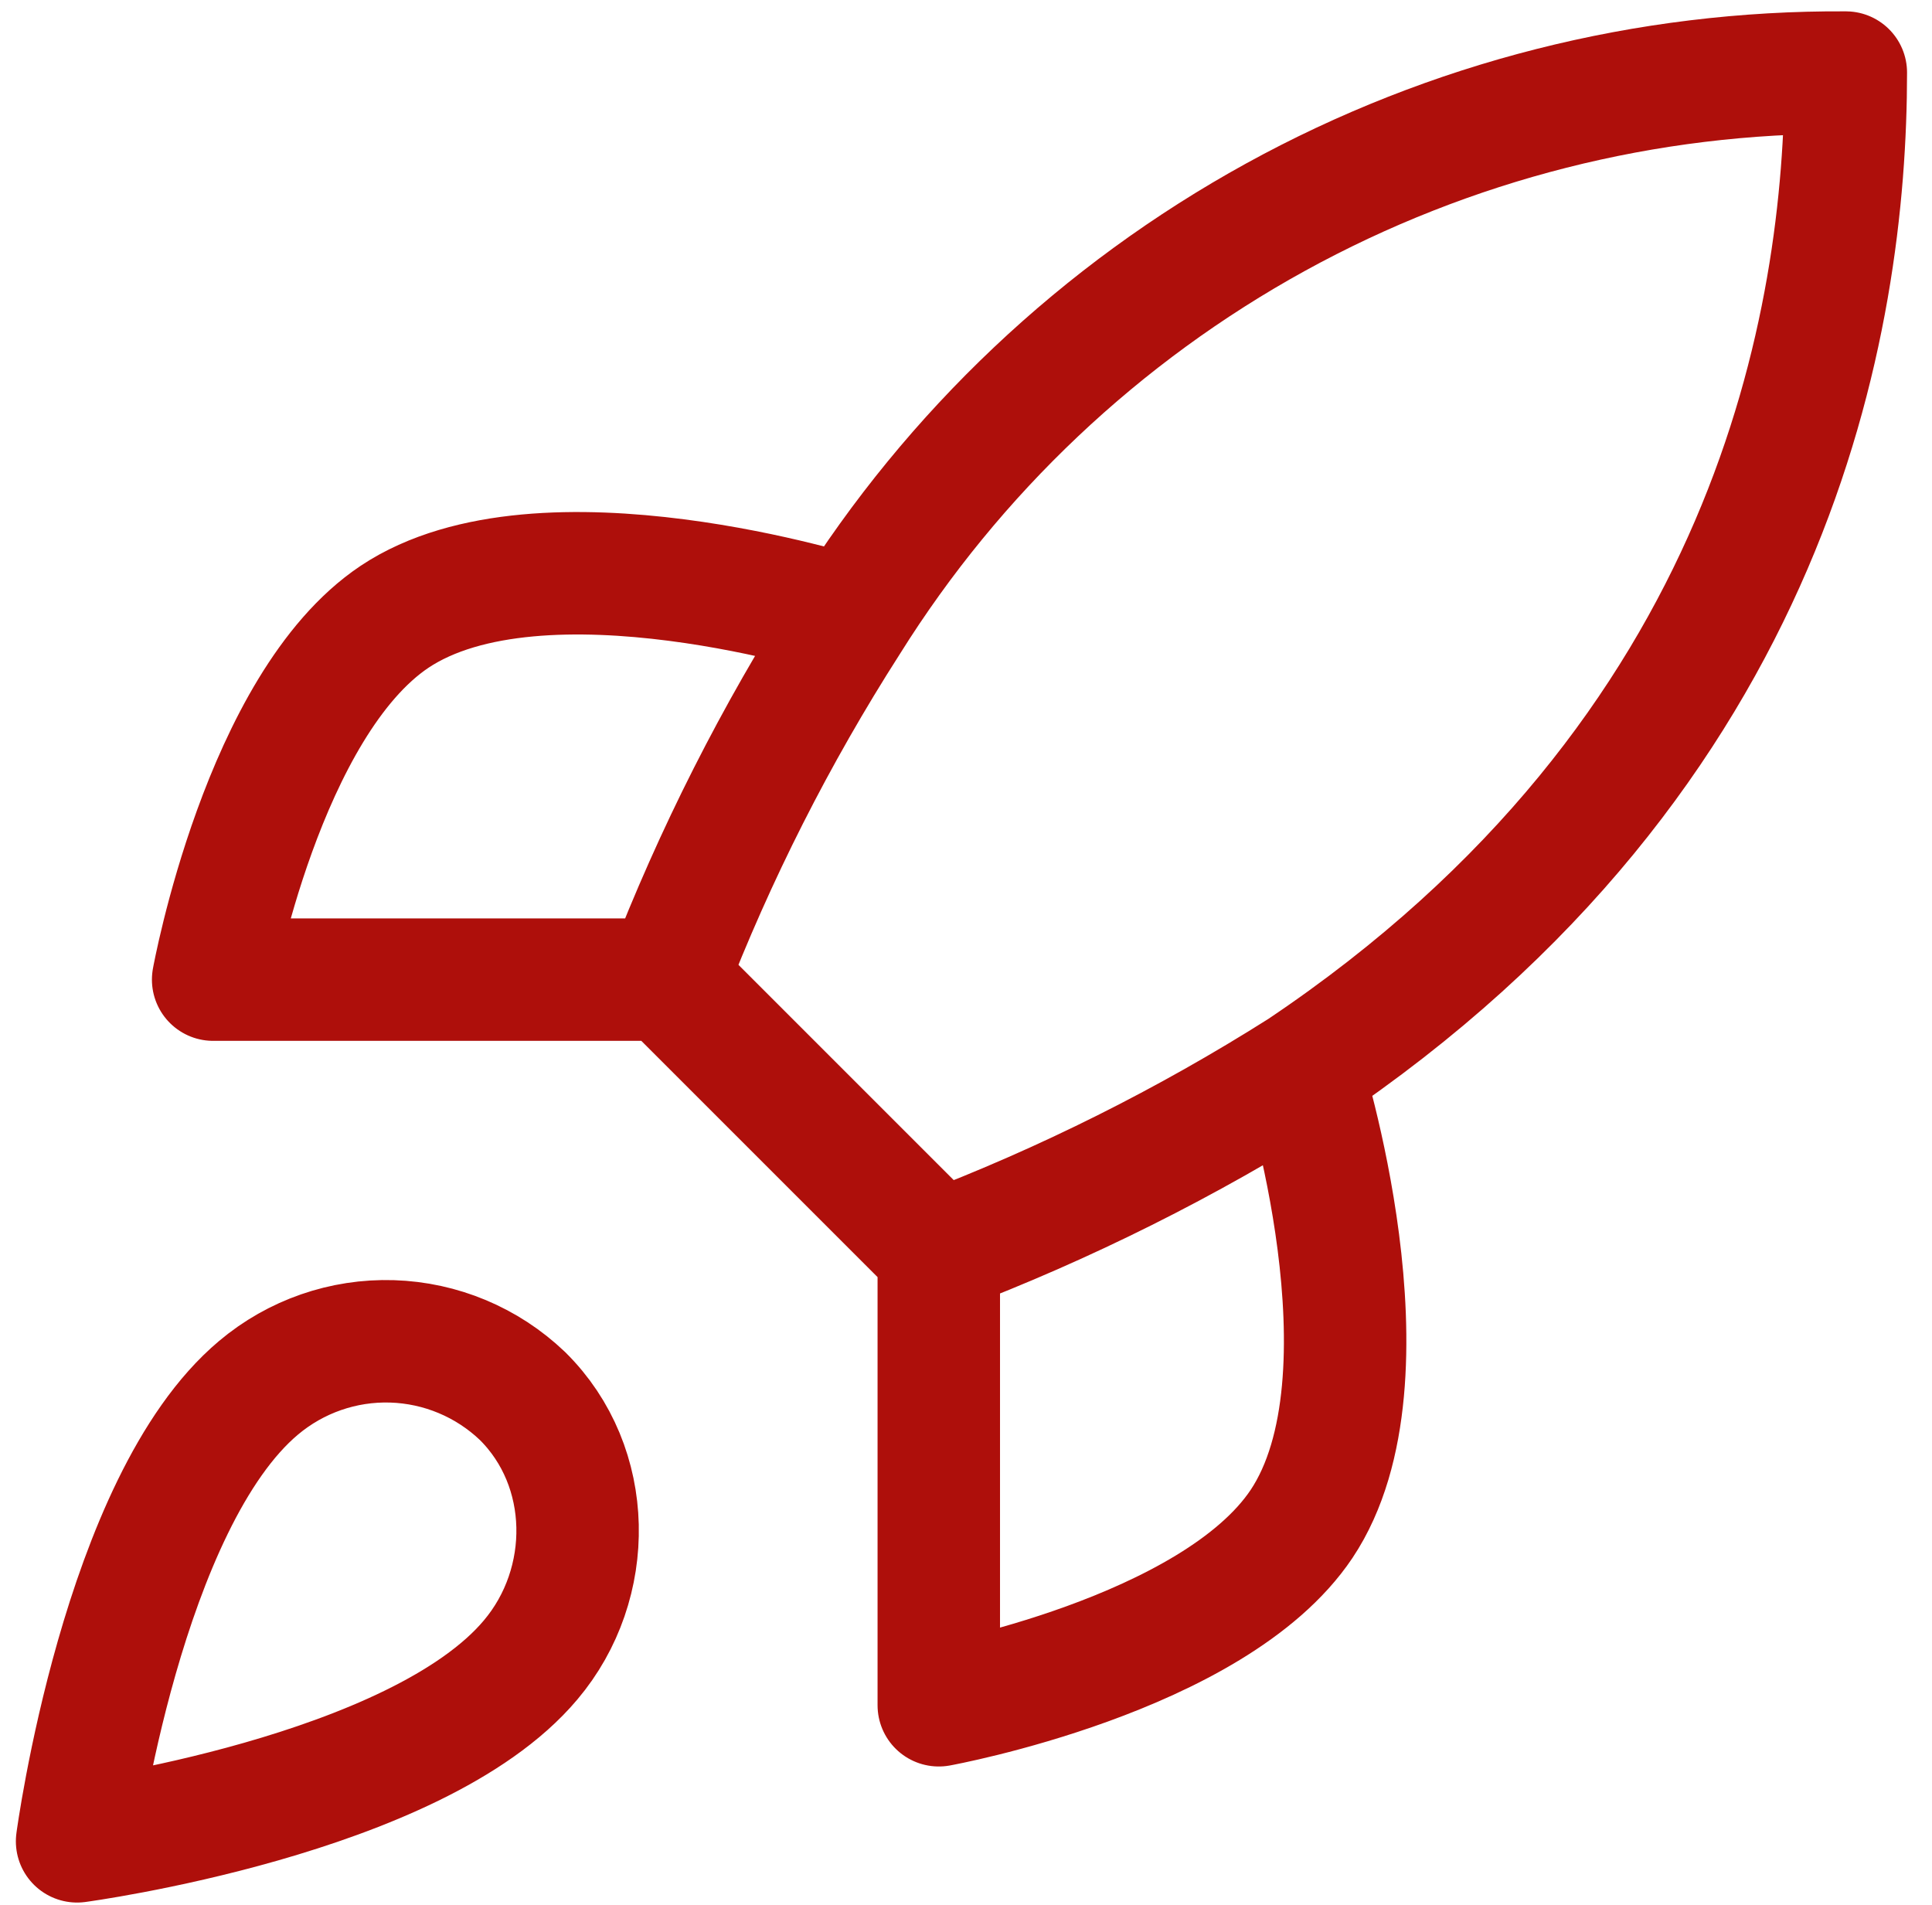 <svg width="71" height="70" viewBox="0 0 71 70" fill="none" xmlns="http://www.w3.org/2000/svg">
<path d="M34.5 46L24.5 36M34.5 46C39.156 44.229 43.623 41.996 47.833 39.333M34.5 46L34.5 62.666C34.5 62.666 44.6 60.833 47.833 56C51.433 50.6 47.833 39.333 47.833 39.333M24.5 36C26.274 31.398 28.507 26.987 31.167 22.833C35.05 16.623 40.459 11.51 46.877 7.98C53.294 4.45 60.509 2.621 67.833 2.667C67.833 11.733 65.233 27.666 47.833 39.333M24.5 36H7.833C7.833 36 9.667 25.9 14.5 22.666C19.9 19.067 31.167 22.666 31.167 22.666M9.5 51C4.5 55.2 2.833 67.666 2.833 67.666C2.833 67.666 15.3 66 19.5 61C21.867 58.2 21.833 53.9 19.2 51.3C17.904 50.063 16.198 49.349 14.407 49.293C12.617 49.238 10.87 49.846 9.5 51Z" stroke="#AE0F0B" stroke-width="4.5" stroke-linecap="round" stroke-linejoin="round"/>
</svg>
